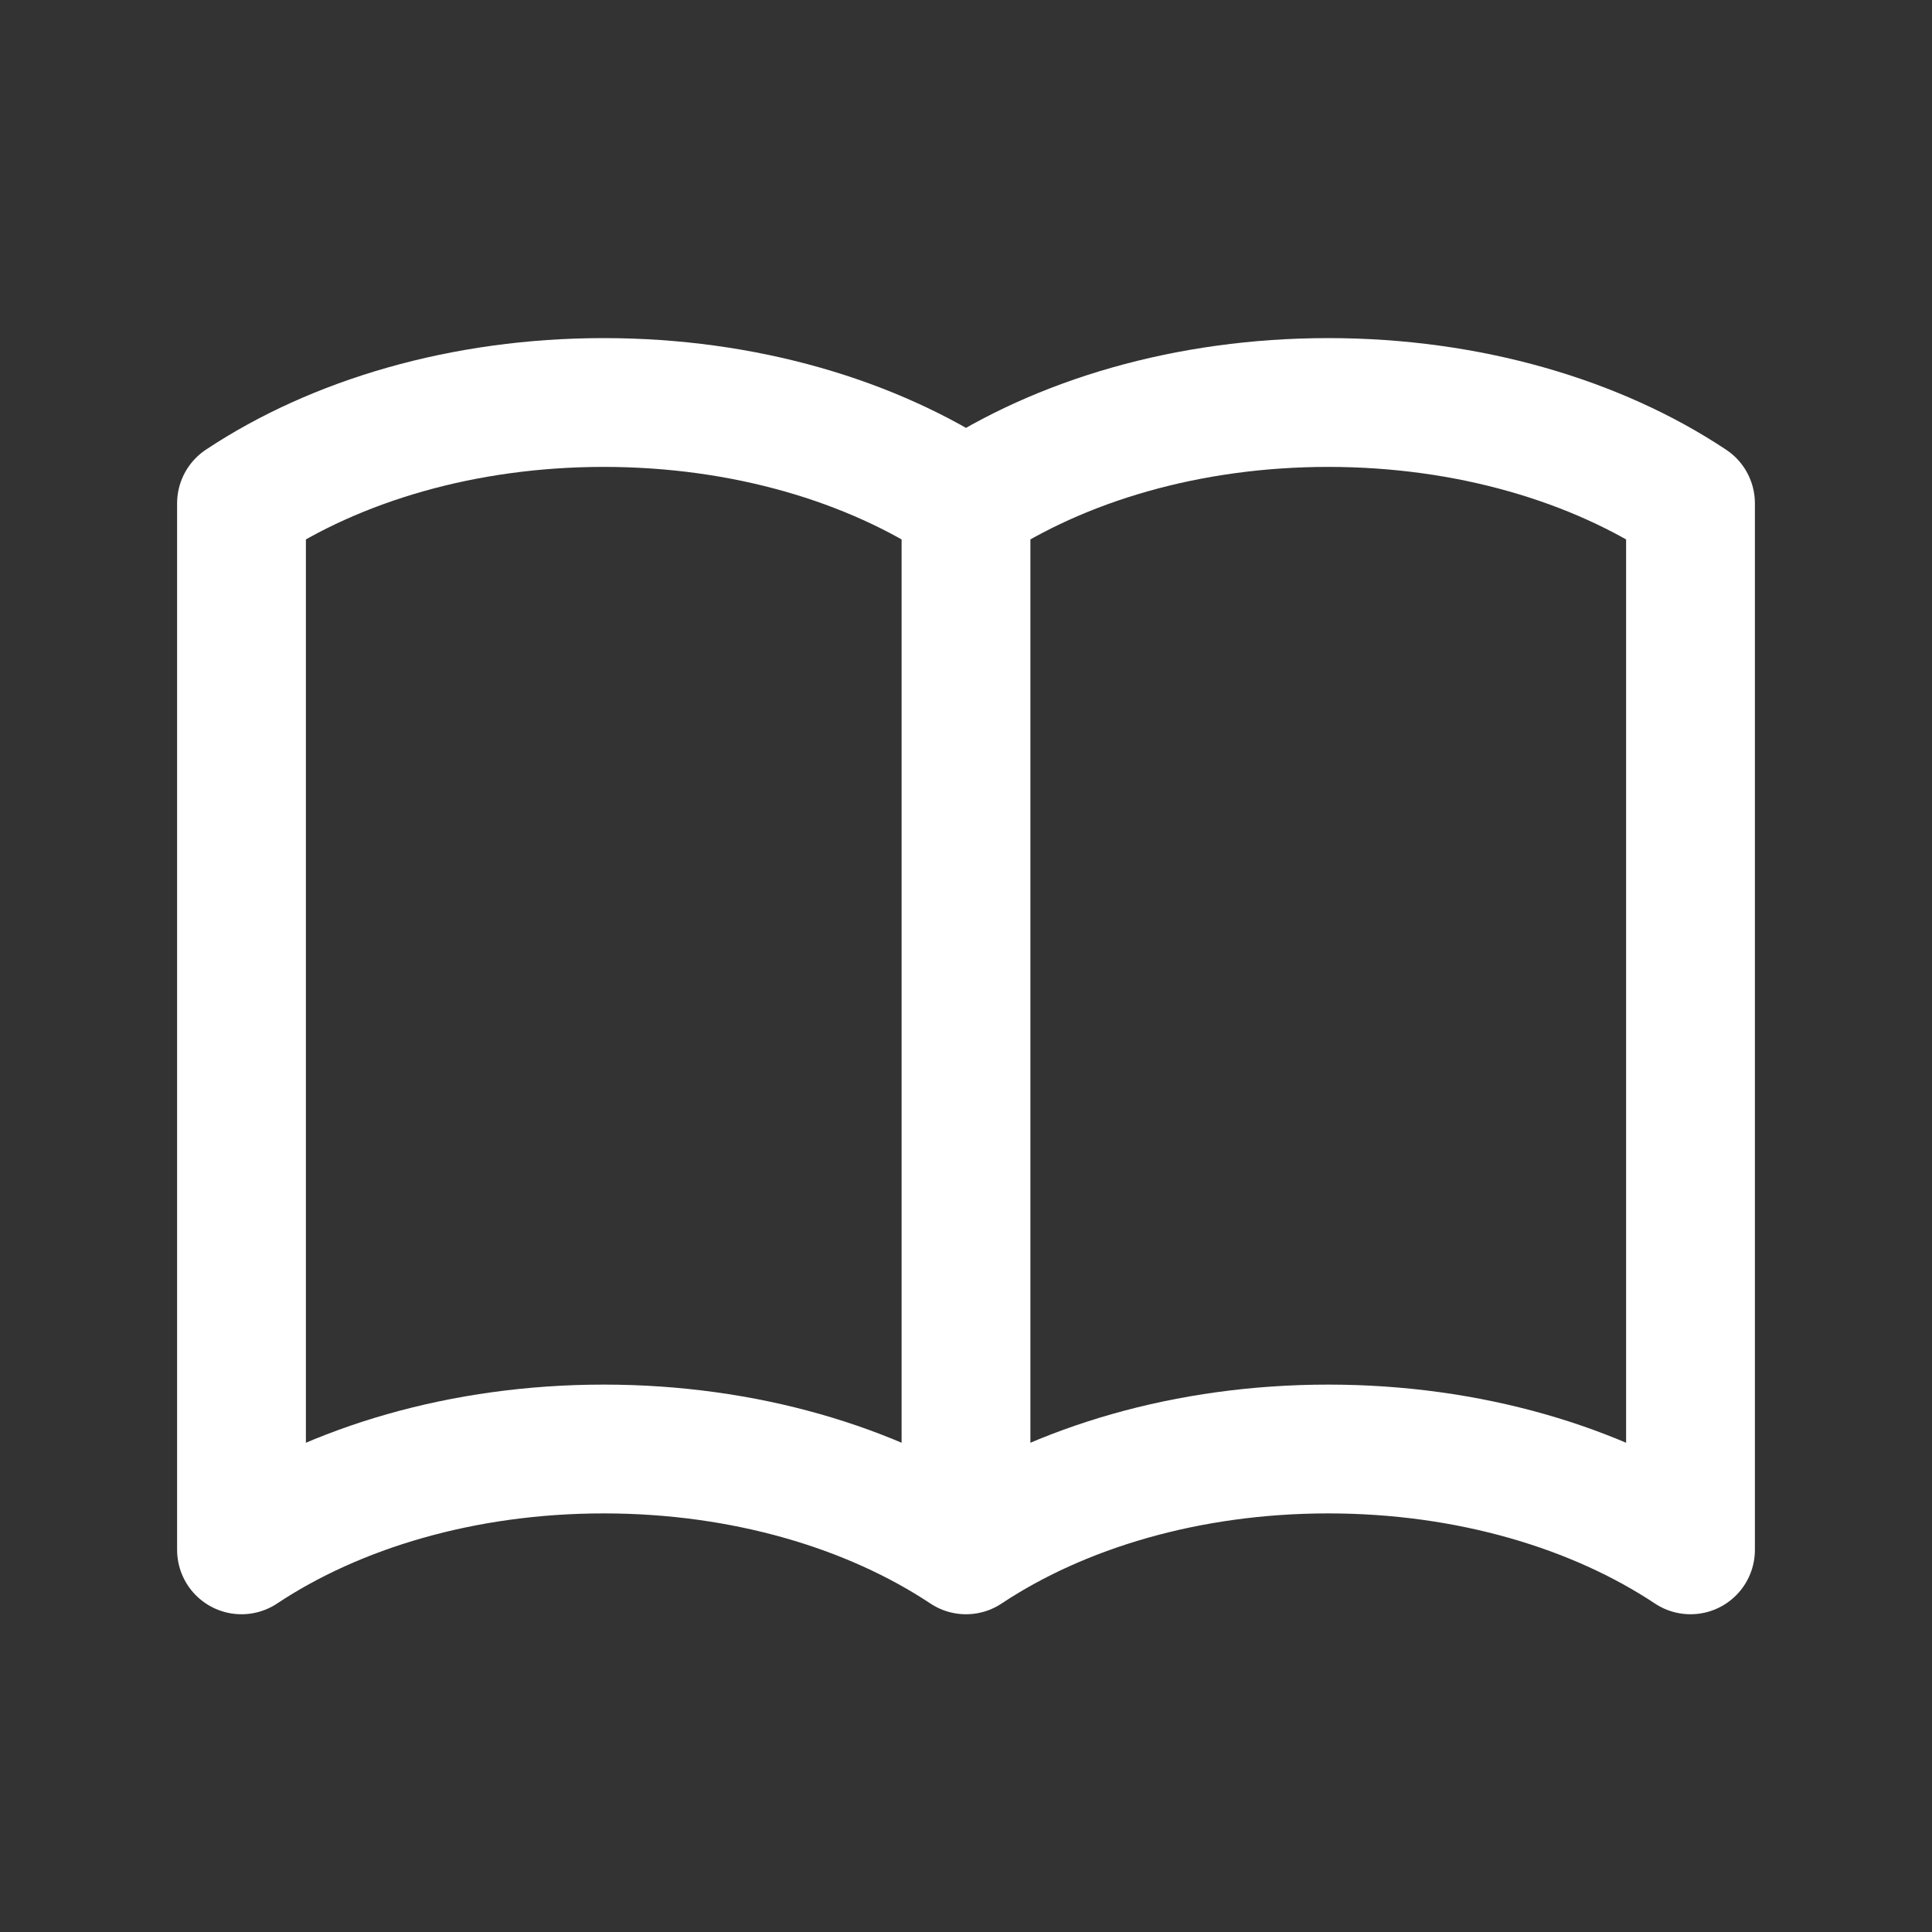 <svg width="30" height="30" viewBox="0 0 30 30" fill="none" xmlns="http://www.w3.org/2000/svg">
<rect x="0" y="0" width="30" height="30" fill="#333333" stroke="none"/>
<path d="M15 7.816V24.066M15 7.816C13.54 6.846 11.558 6.25 9.375 6.25C7.192 6.25 5.21 6.846 3.75 7.816V24.066C5.21 23.096 7.192 22.5 9.375 22.5C11.558 22.5 13.54 23.096 15 24.066M15 7.816C16.46 6.846 18.442 6.25 20.625 6.25C22.808 6.25 24.79 6.846 26.25 7.816V24.066C24.79 23.096 22.808 22.5 20.625 22.5C18.442 22.5 16.46 23.096 15 24.066" stroke="white" stroke-width="2" stroke-linecap="round" stroke-linejoin="round"/>
</svg>

